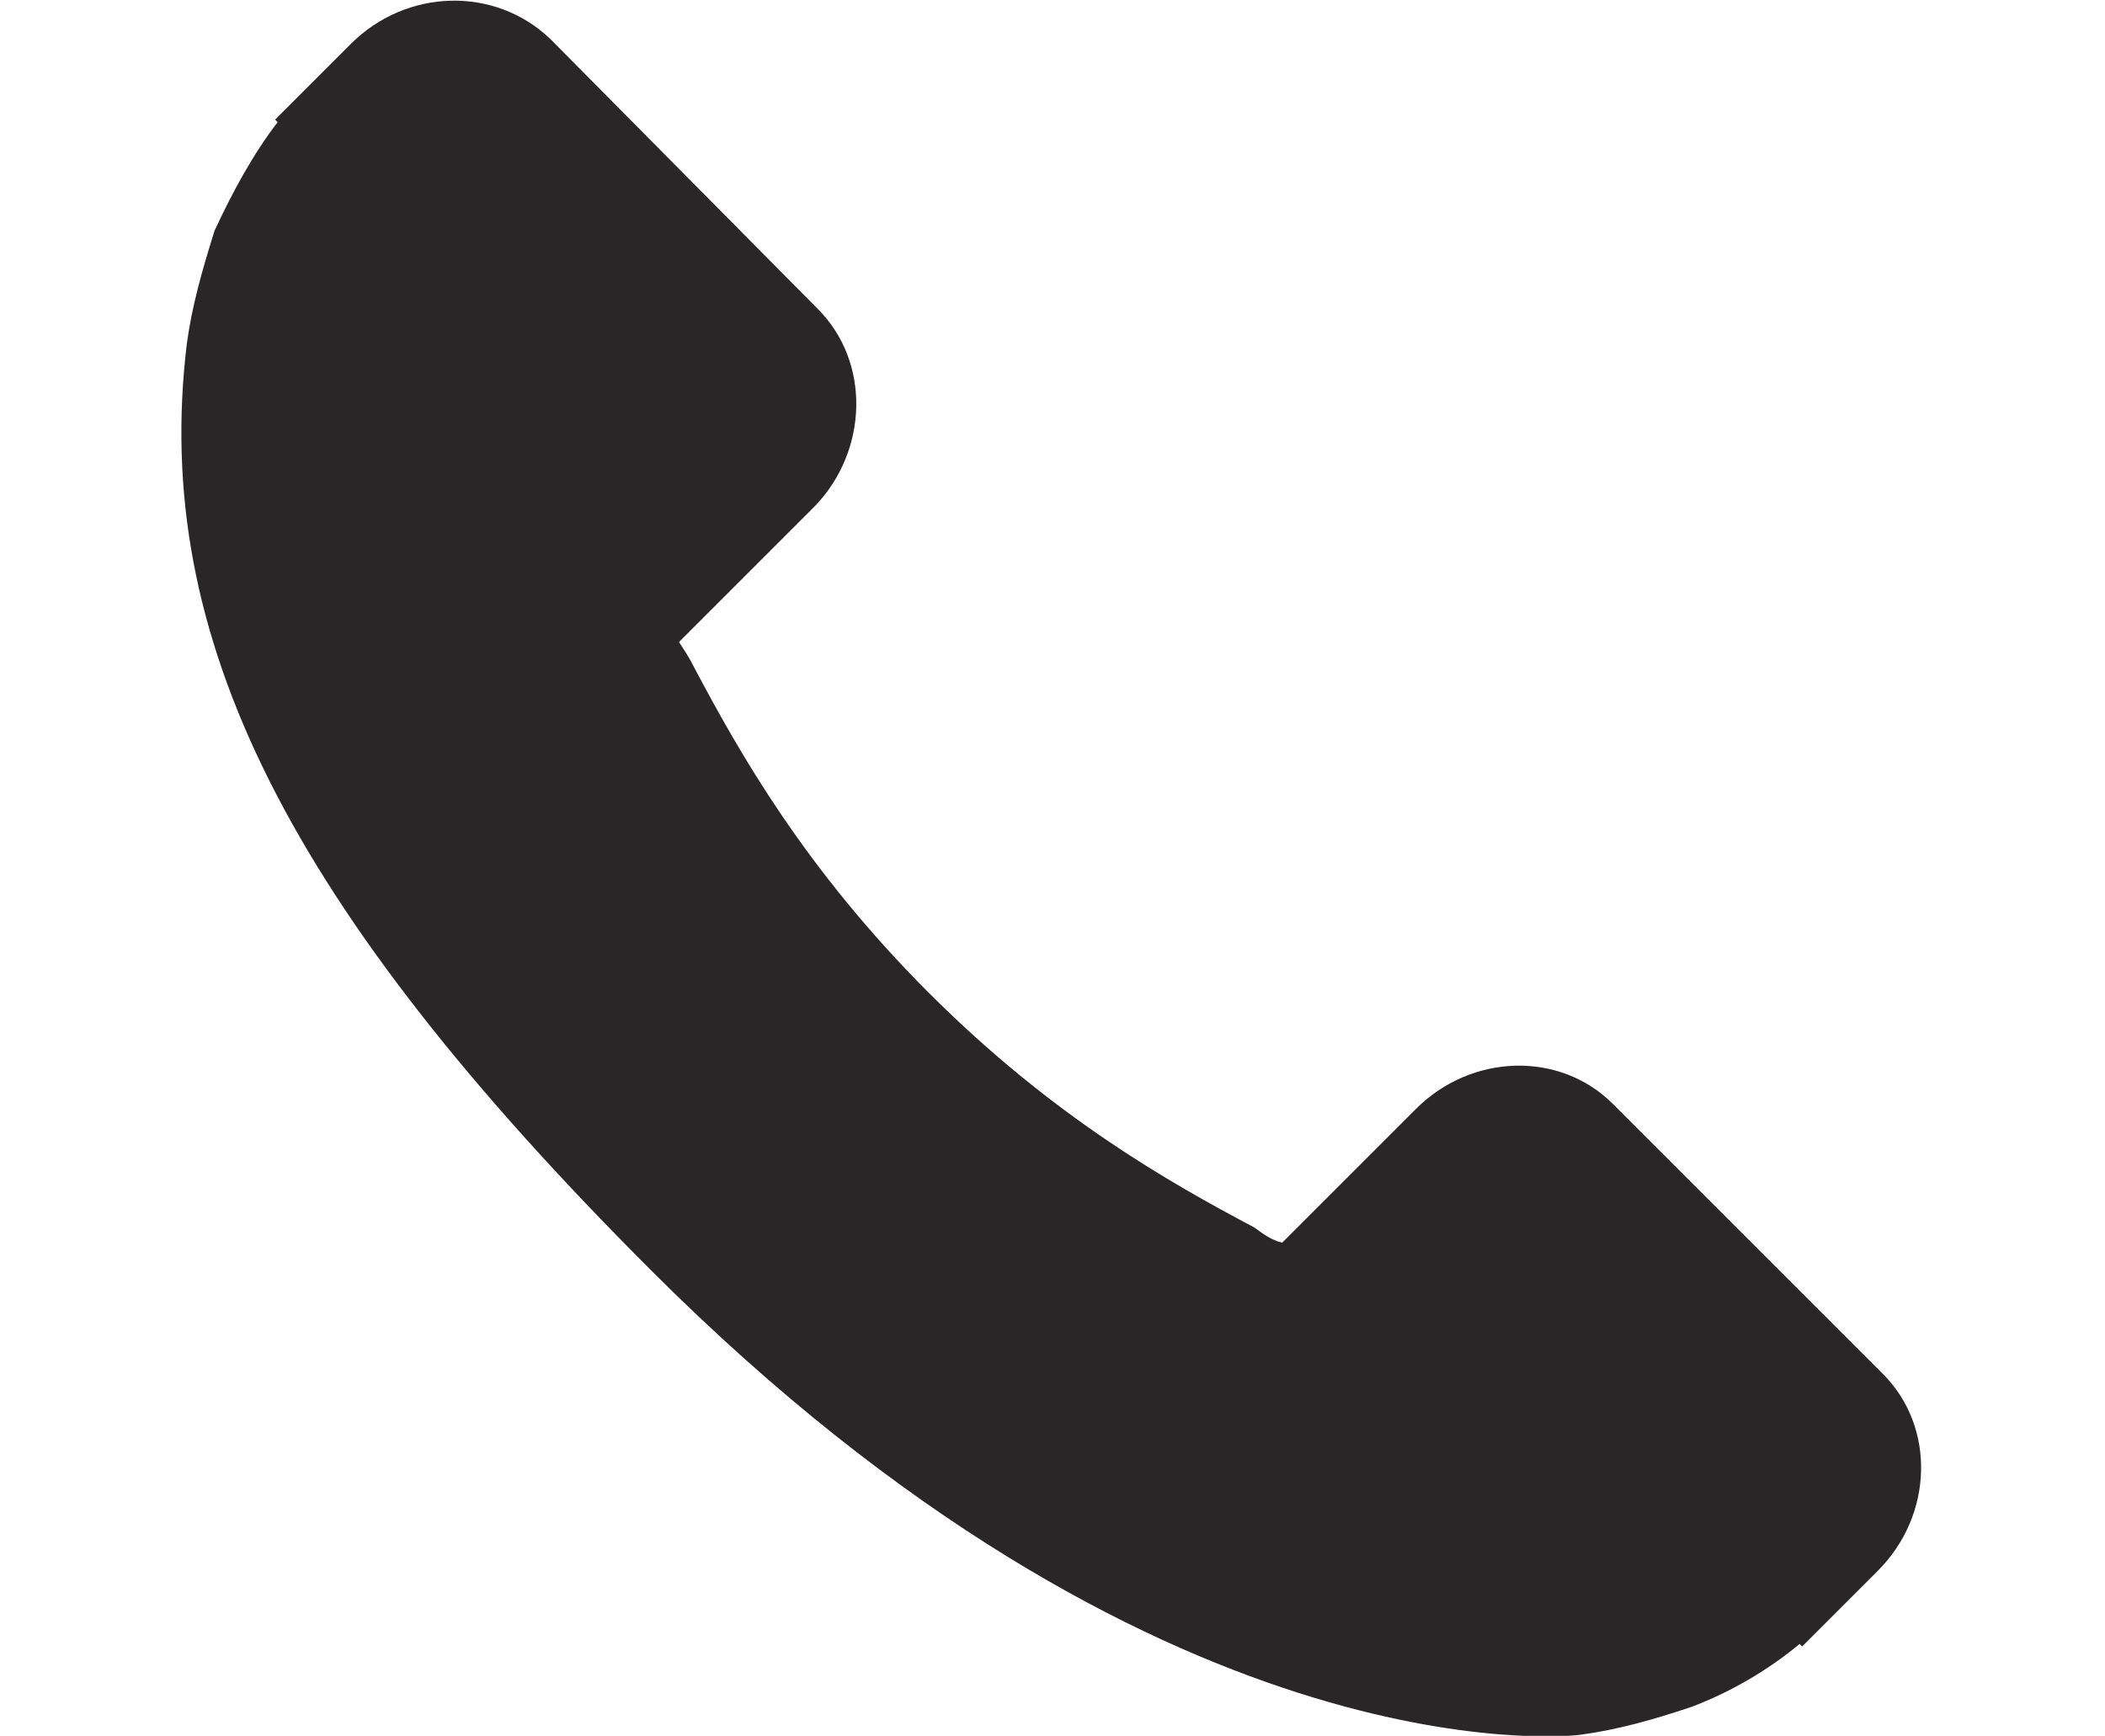 <?xml version="1.0" encoding="UTF-8"?> <!-- Creator: CorelDRAW X8 --> <svg xmlns="http://www.w3.org/2000/svg" xmlns:xlink="http://www.w3.org/1999/xlink" xml:space="preserve" width="8.335mm" height="6.874mm" style="shape-rendering:geometricPrecision; text-rendering:geometricPrecision; image-rendering:optimizeQuality; fill-rule:evenodd; clip-rule:evenodd" viewBox="0 0 834 687"> <defs> <style type="text/css"> <![CDATA[ .fil0 {fill:#292627;fill-rule:nonzero} ]]> </style> </defs> <g id="Слой_x0020_1">  <path class="fil0" d="M746 544l-107 -107c-21,-21 -56,-20 -78,2l-53 53c-4,-1 -7,-3 -11,-6 -34,-18 -80,-44 -129,-93 -49,-49 -75,-95 -93,-129 -2,-4 -4,-7 -6,-10l36 -36 18 -18c21,-22 22,-57 1,-78l-106 -107c-22,-21 -57,-20 -79,2l-30 30 1 1c-10,13 -18,28 -25,43 -5,16 -9,30 -11,45 -14,116 40,223 184,367 200,200 361,185 368,184 15,-2 29,-6 44,-11 16,-6 31,-15 43,-25l1 1 30 -30c22,-22 23,-57 2,-78z"></path> </g> </svg> 
